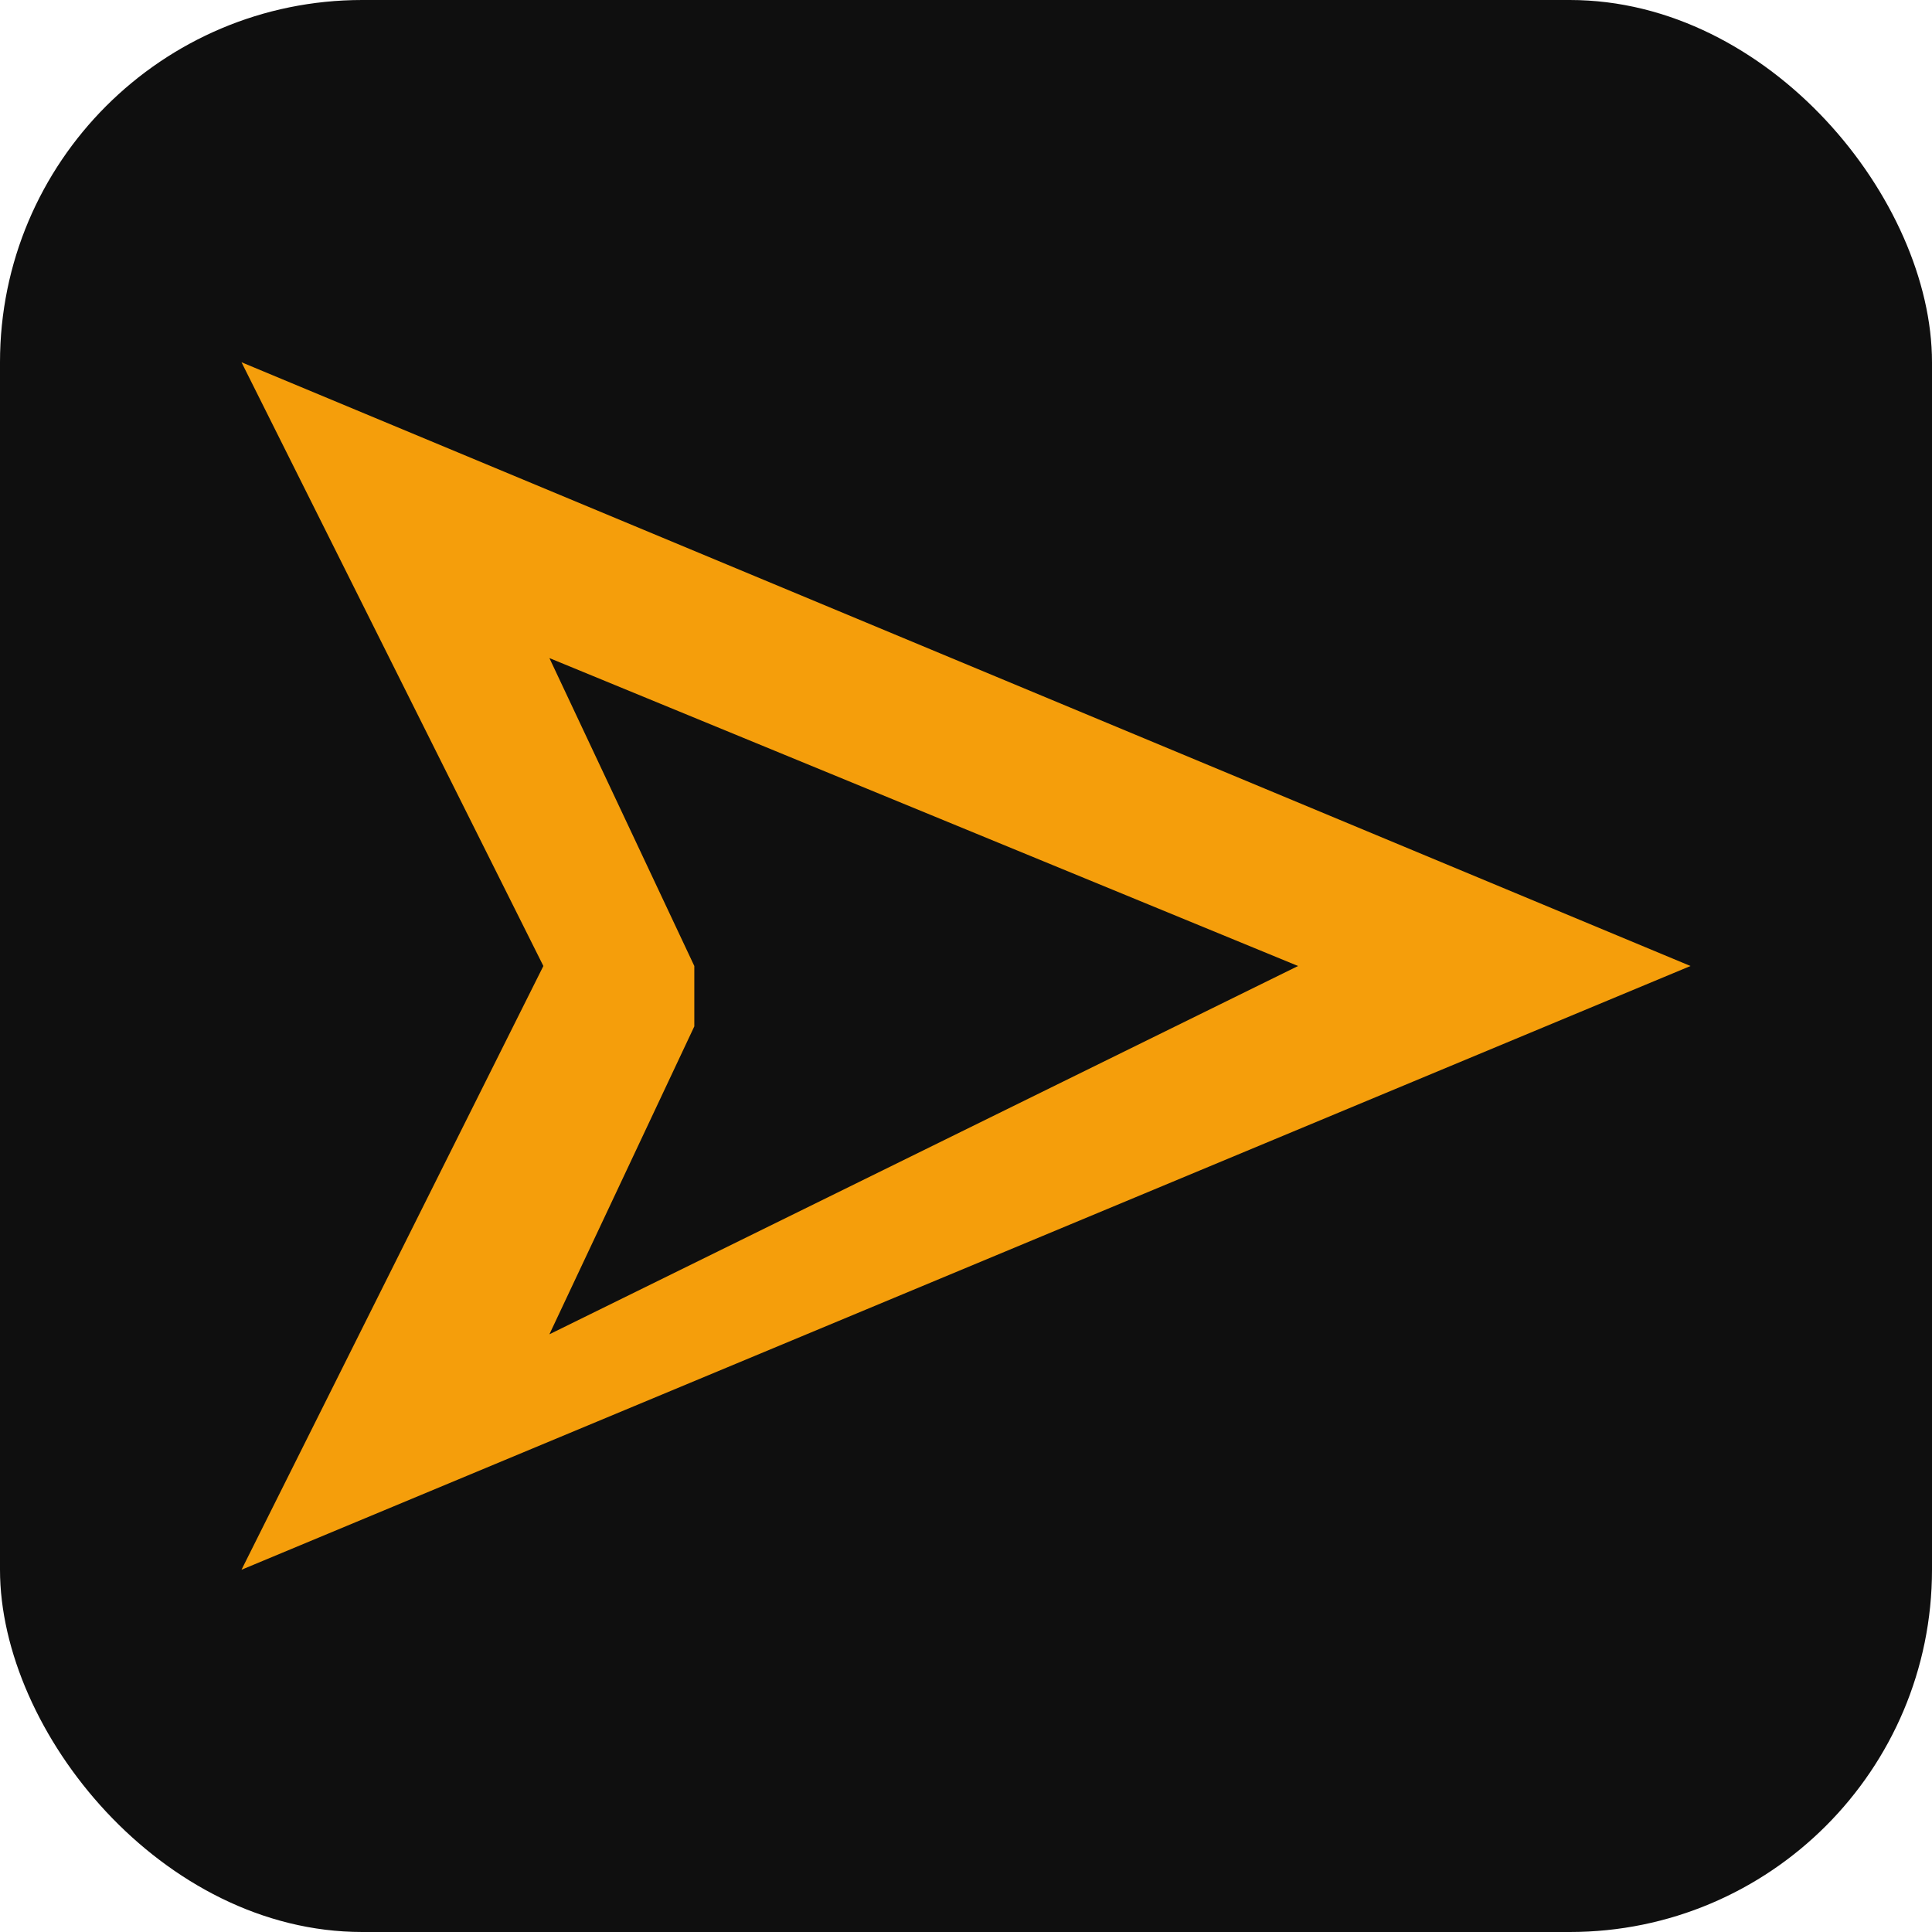 <svg width="64" height="64" viewBox="0 0 32 32" xmlns="http://www.w3.org/2000/svg">
  <rect width="32" height="32" rx="6" fill="#0f0f0f"/>
  <path d="M4 6l24 10-24 10 5-10-5-10zm7.5 11l-2.4 5.1L21.5 16 9.1 10.9 11.5 16z" fill="#f59e0b"/>
</svg>
